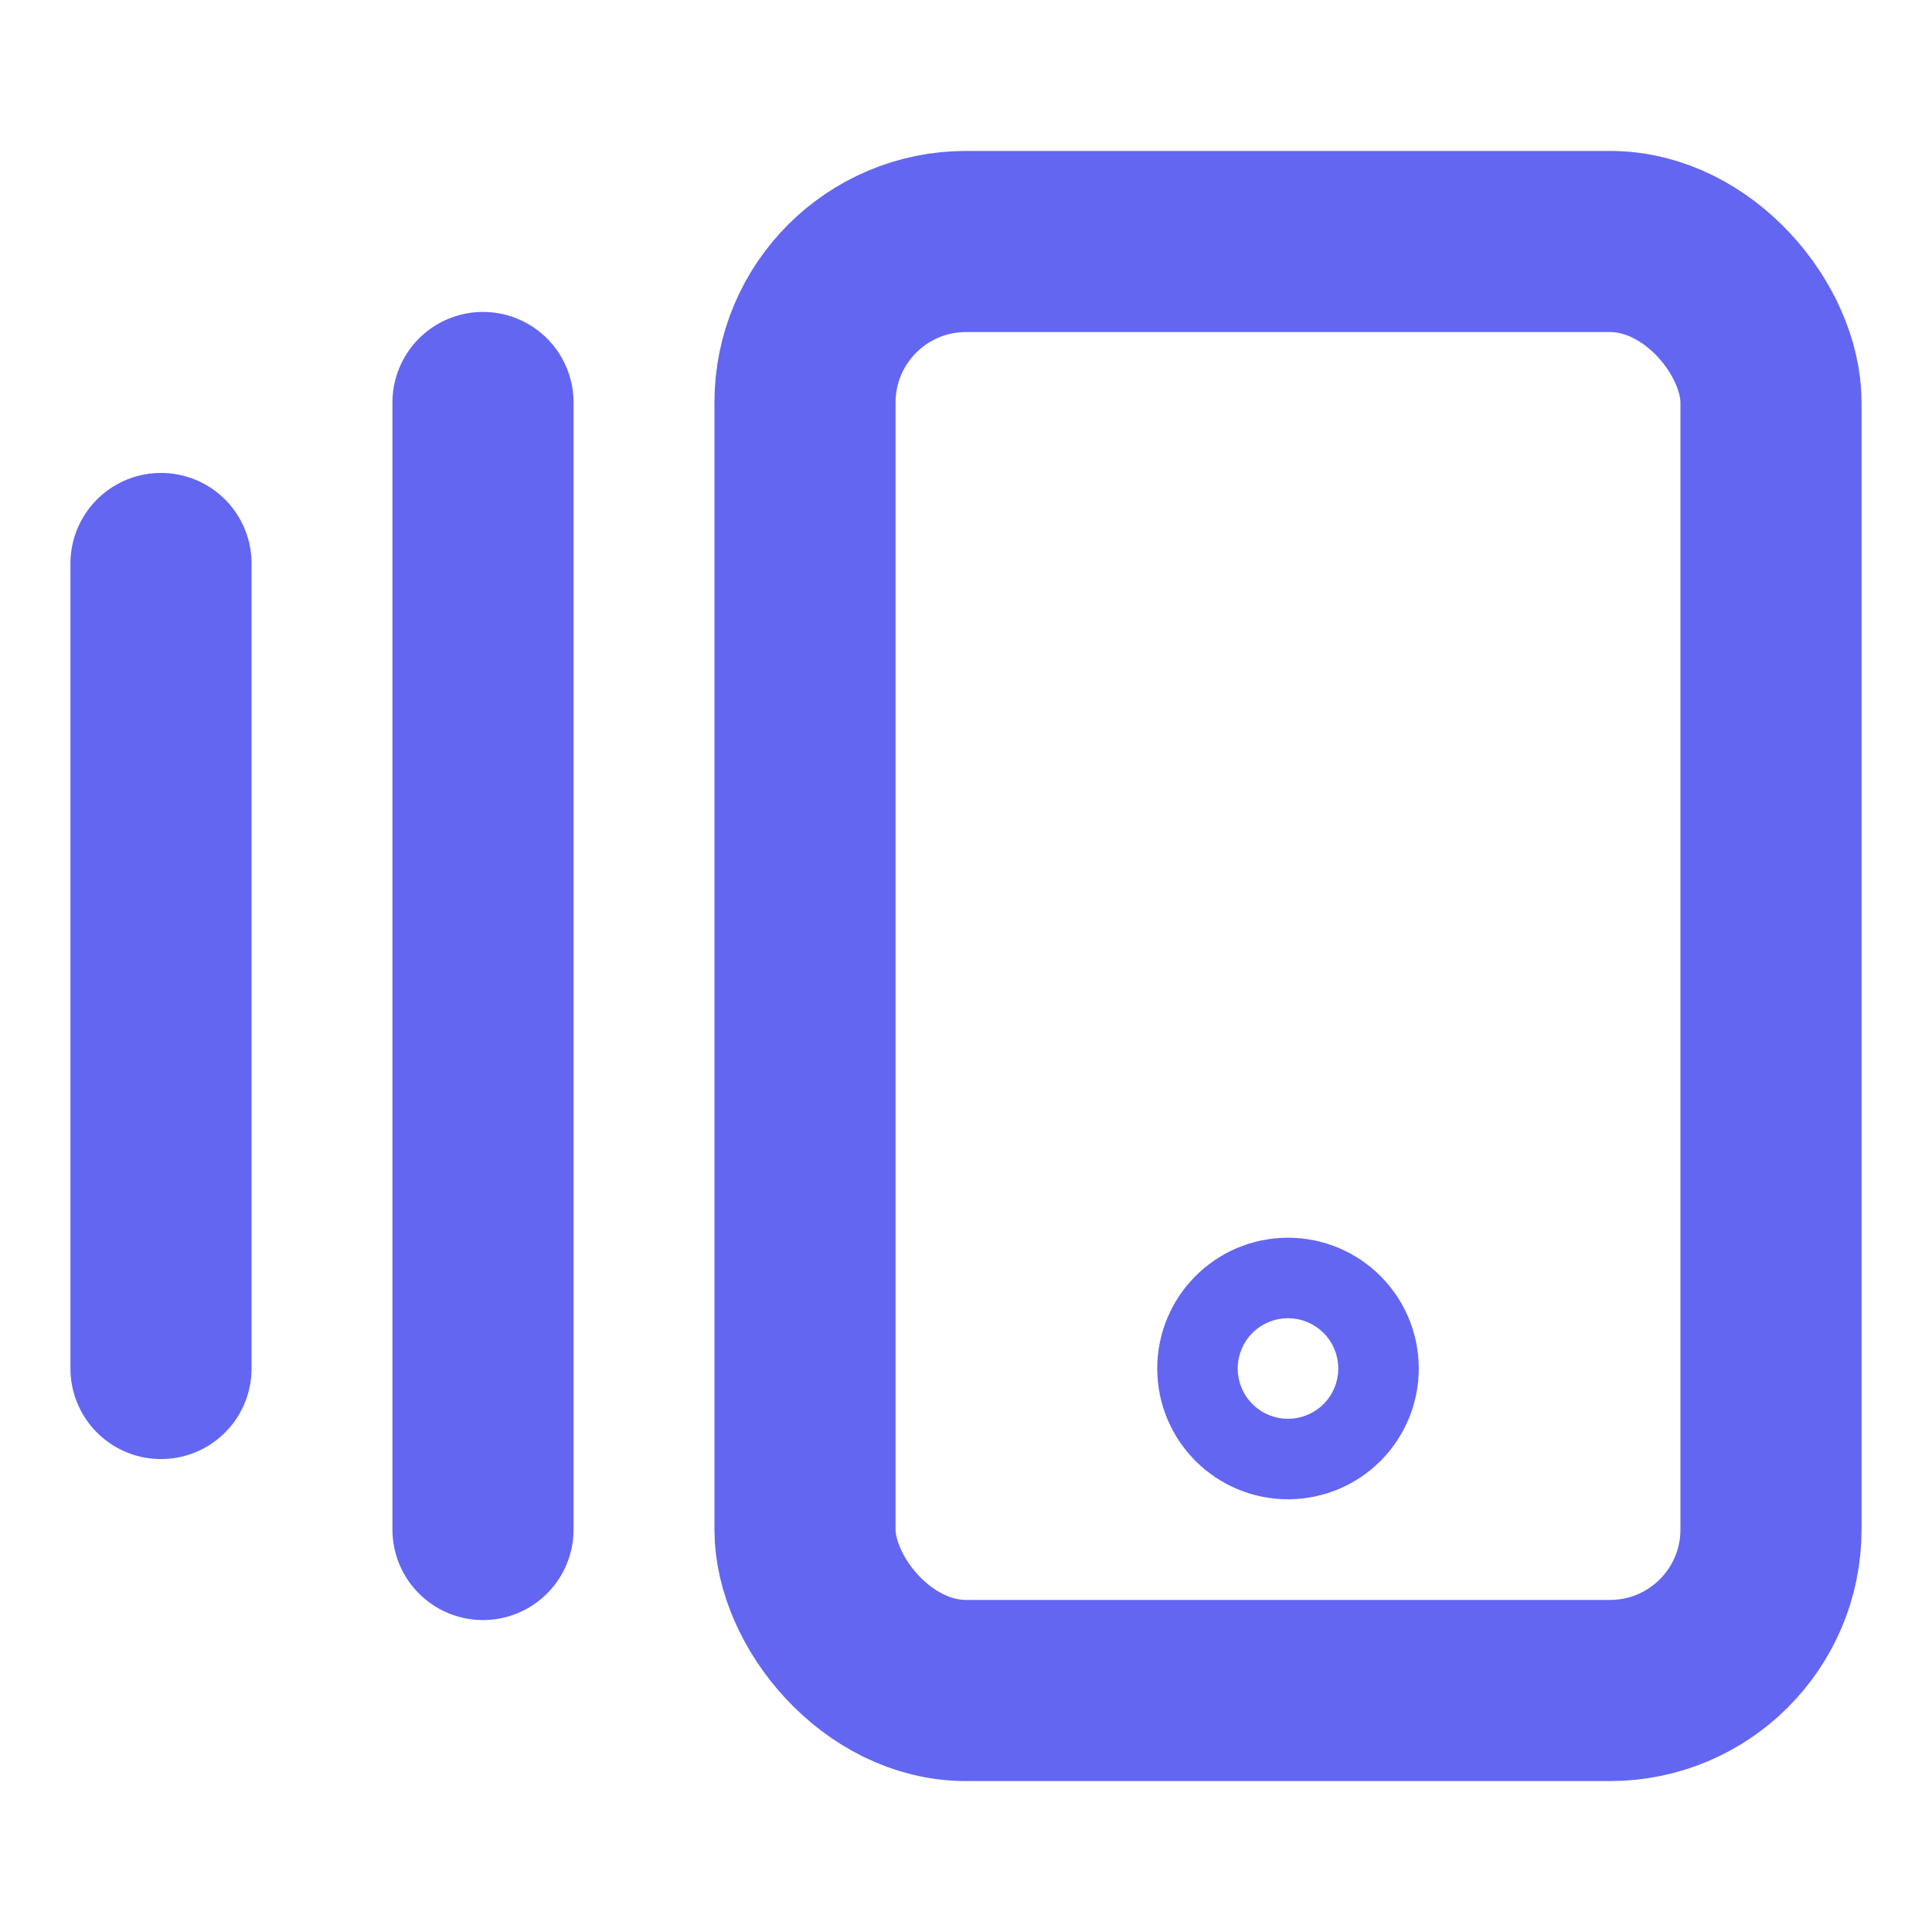 <svg
    xmlns="http://www.w3.org/2000/svg"
    width="16"
    height="16"
    viewBox="0 0 24 24"
    fill="none"
    stroke="#6366f1"
    stroke-width="2.25"
    stroke-linecap="round"
    stroke-linejoin="round">
    <path d="M2 7v10" />
    <path d="M6 5v14" />
    <rect width="12" height="18" x="10" y="3" rx="2" />
    <circle cx="16" cy="17" r="0.5" />
  </svg>